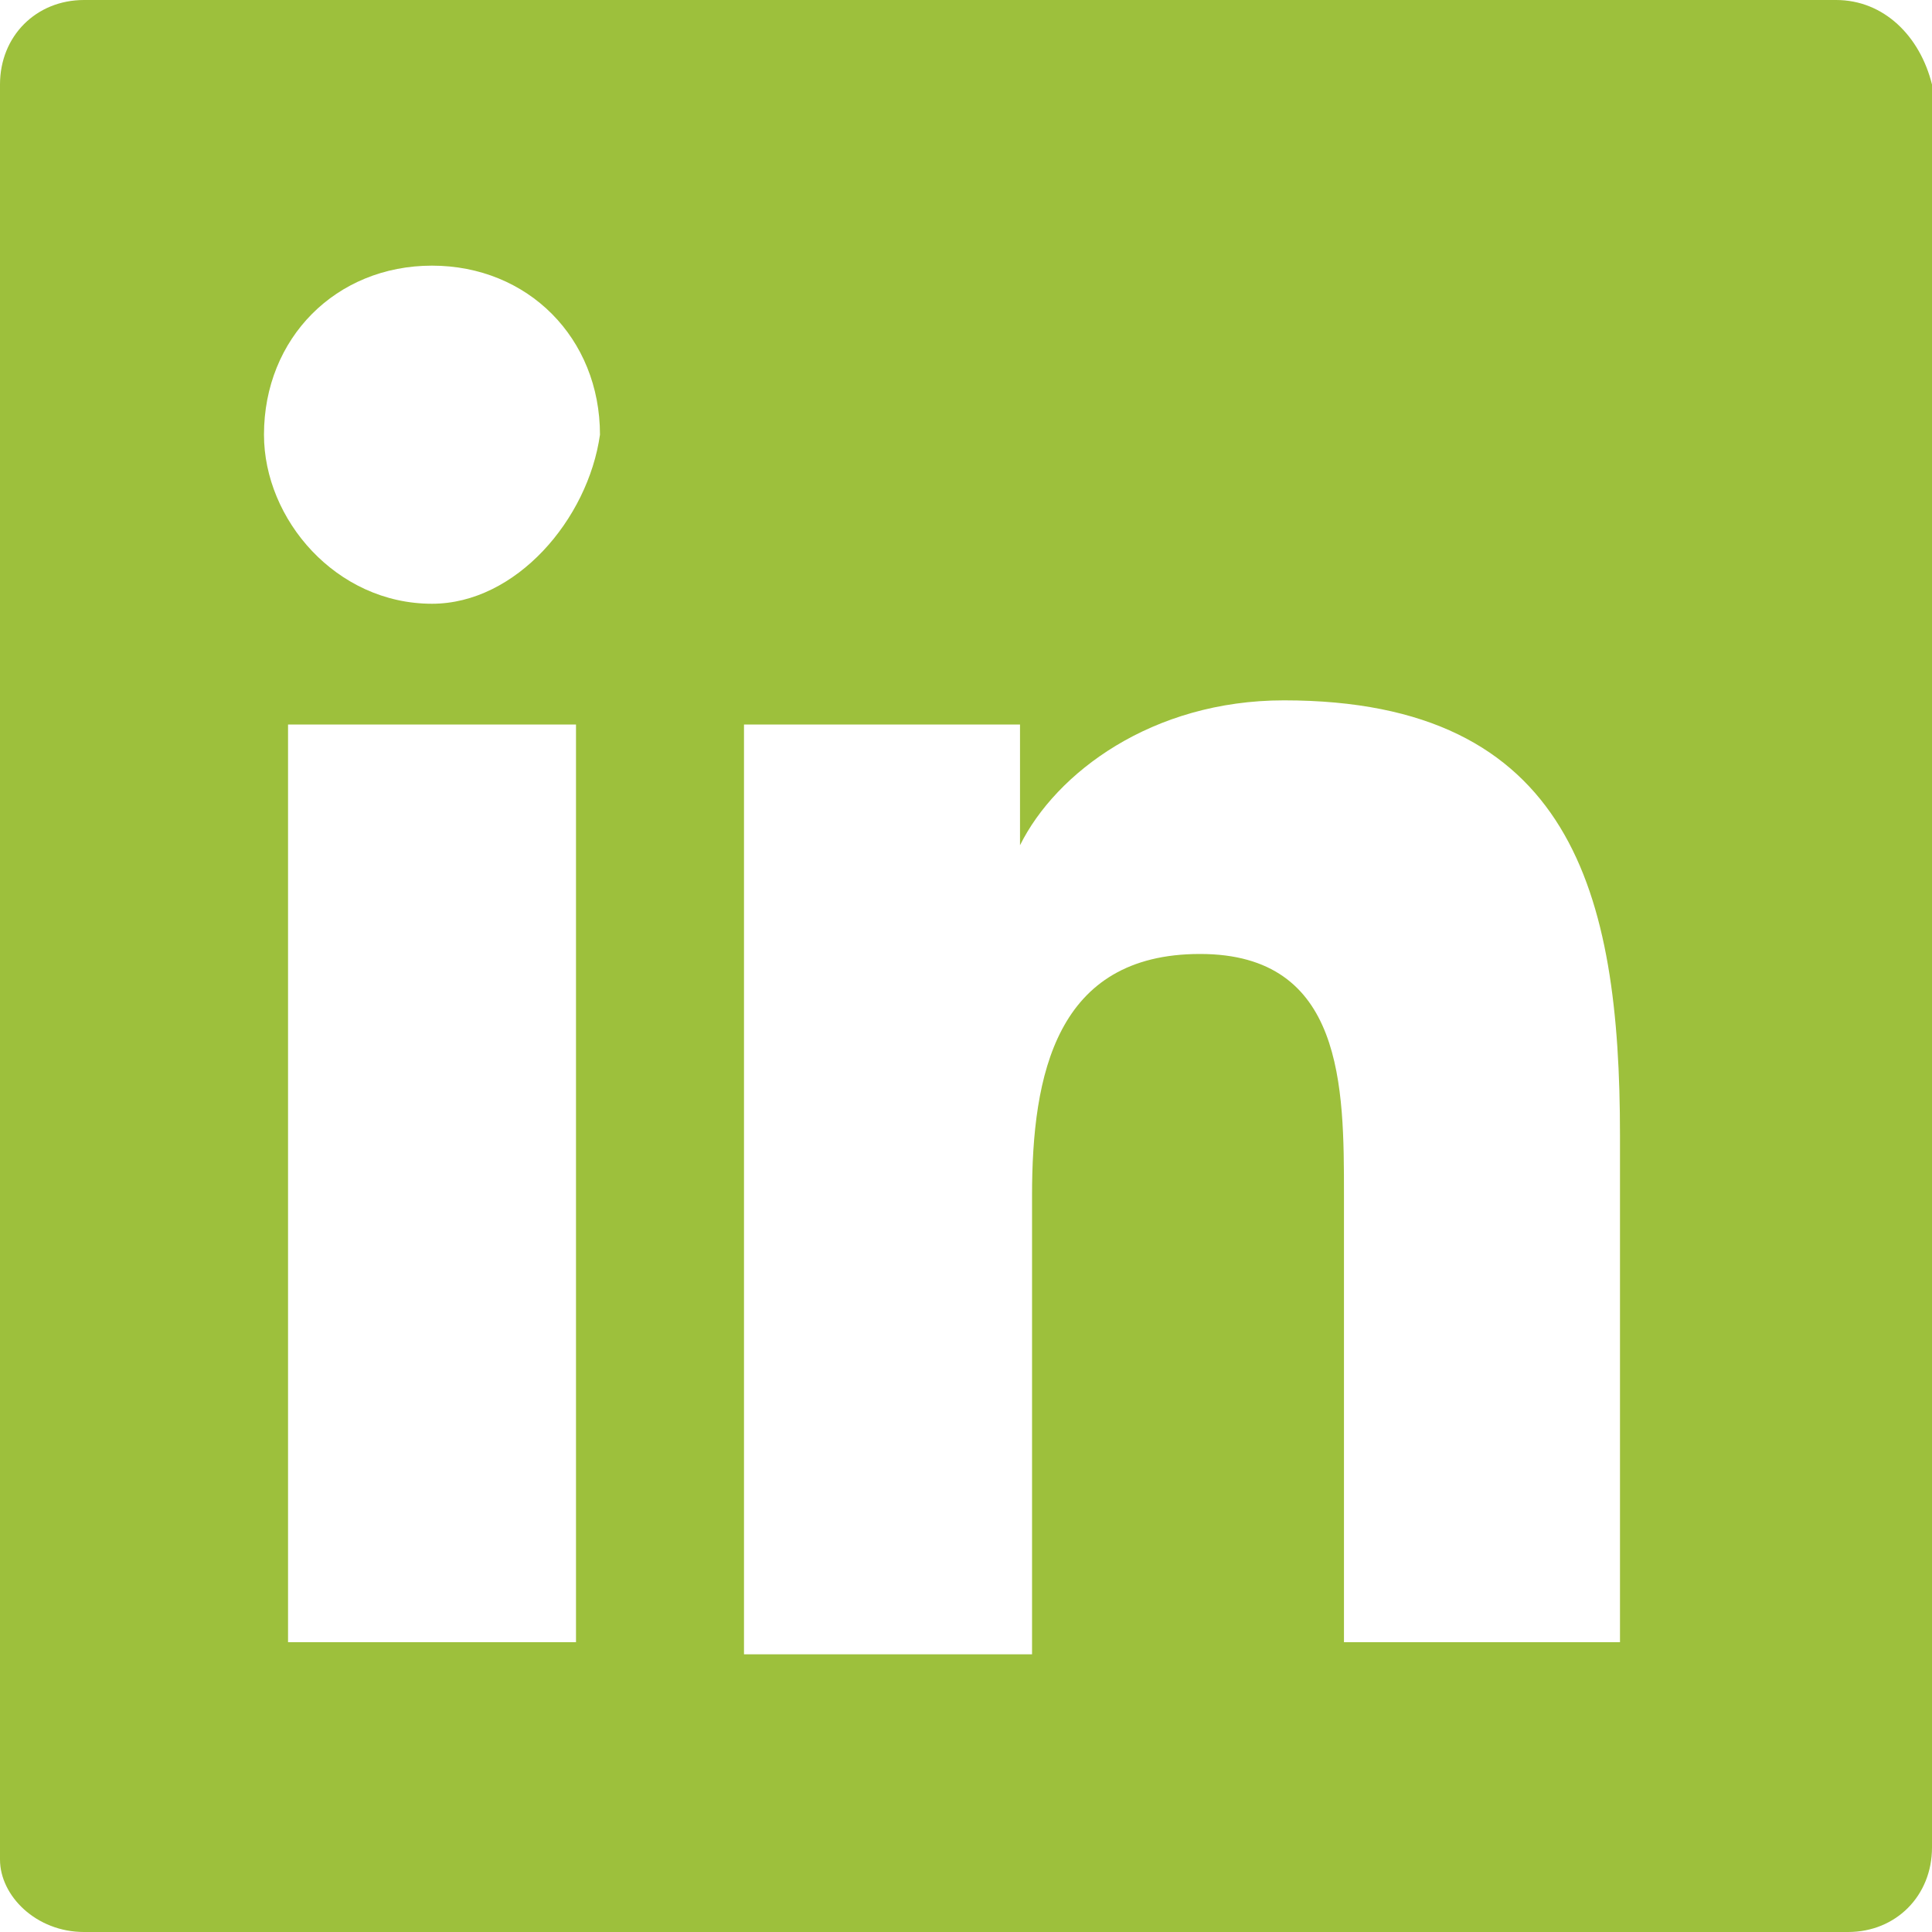 <svg width="22" height="22" viewBox="0 0 22 22" fill="none" xmlns="http://www.w3.org/2000/svg">
<g clip-path="url(#clip0_4767_2922)">
<g clip-path="url(#clip1_4767_2922)">
<path d="M20.907 0H0.957C0.41 0 0 0.412 0 0.962V21.175C0 21.587 0.41 22 0.957 22H21.044C21.59 22 22 21.587 22 21.038V0.962C21.863 0.412 21.453 0 20.907 0ZM6.422 18.7H3.28V8.25H6.559V18.7H6.422ZM4.919 6.875C3.826 6.875 3.006 5.913 3.006 4.95C3.006 3.85 3.826 3.025 4.919 3.025C6.012 3.025 6.832 3.85 6.832 4.95C6.696 5.913 5.876 6.875 4.919 6.875ZM18.584 18.7H15.304V13.613C15.304 12.375 15.304 10.863 13.665 10.863C12.025 10.863 11.752 12.238 11.752 13.613V18.838H8.472V8.25H11.615V9.625C12.025 8.8 13.118 7.975 14.621 7.975C17.901 7.975 18.447 10.175 18.447 12.925V18.7H18.584Z" fill="#9DC03C"/>
</g>
</g>
<defs>
<clipPath id="clip0_4767_2922">
<rect width="22" height="22" fill="white"/>
</clipPath>
<clipPath id="clip1_4767_2922">
<rect width="23" height="23" fill="white" transform="translate(-1 -1)"/>
</clipPath>
</defs>
</svg>

